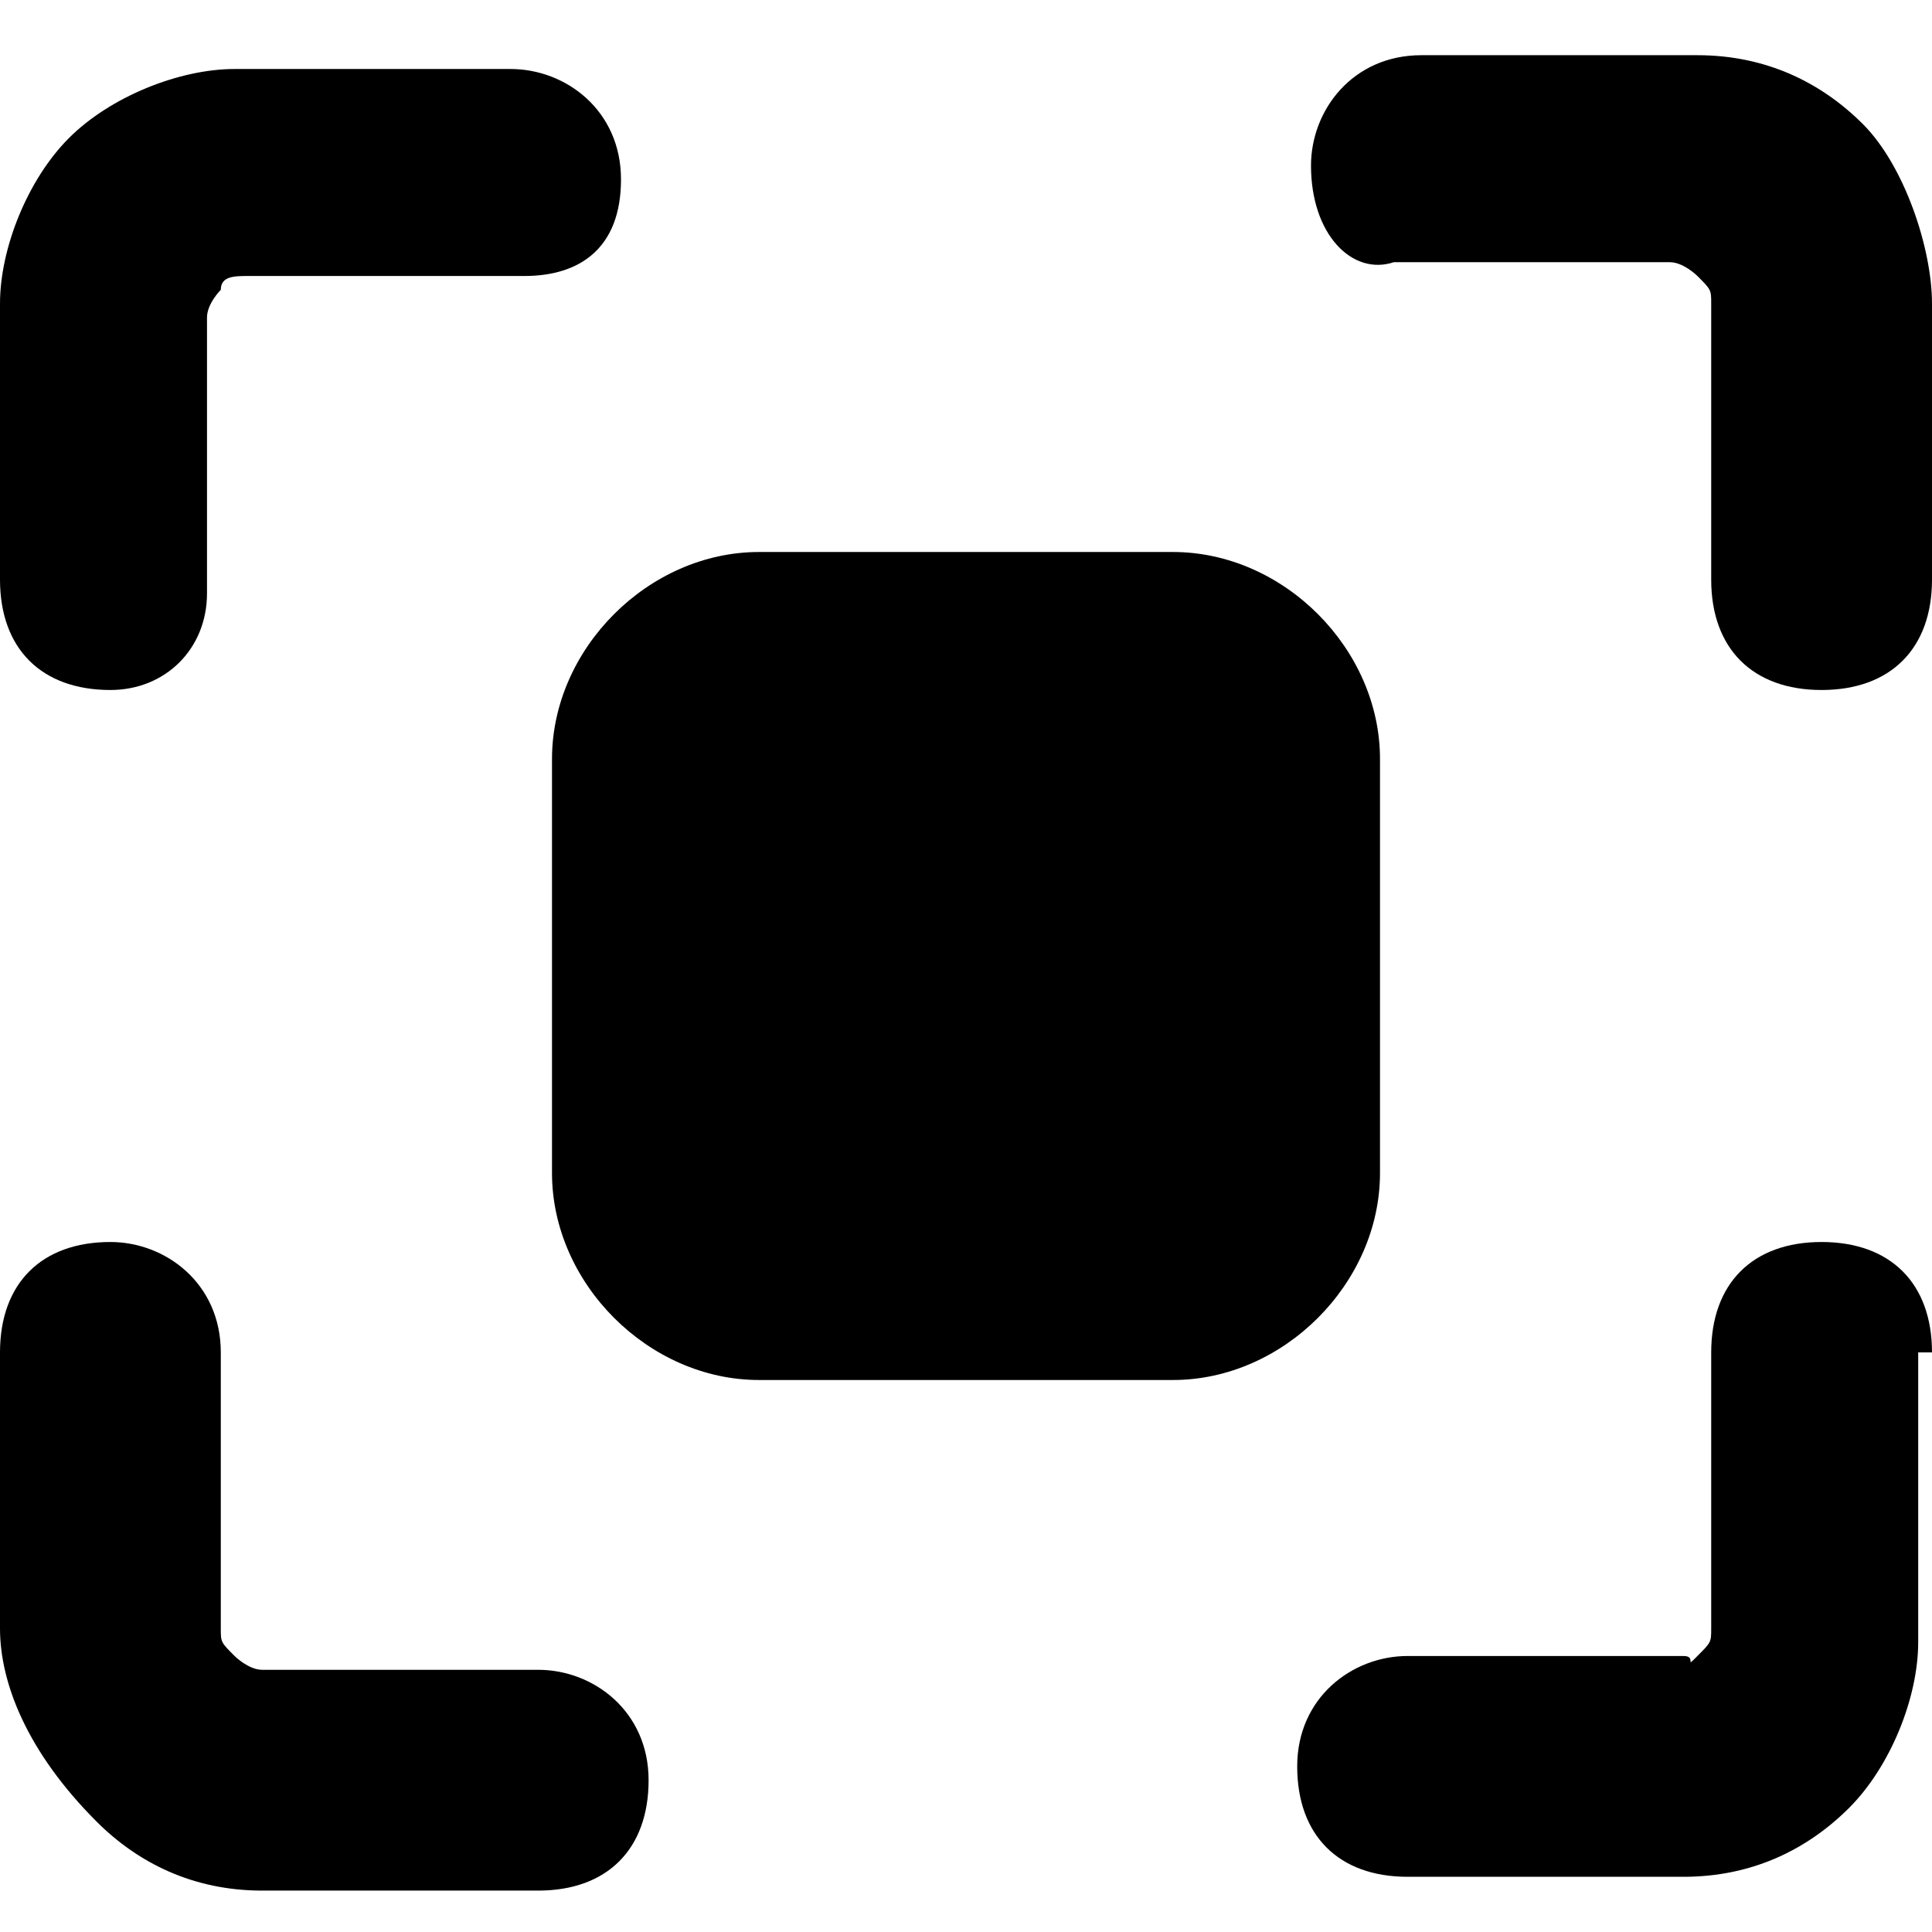 <?xml version="1.0" encoding="utf-8"?>
<!-- Generator: Adobe Illustrator 28.1.0, SVG Export Plug-In . SVG Version: 6.00 Build 0)  -->
<svg version="1.1" id="Layer_1" xmlns="http://www.w3.org/2000/svg" xmlns:xlink="http://www.w3.org/1999/xlink" x="0px" y="0px"
	 viewBox="0 0 14 14" style="enable-background:new 0 0 14 14;" xml:space="preserve">
<style type="text/css">
</style>
<path  d="M1.8,2C1.7,2,1.6,2,1.6,2.1c0,0-0.1,0.1-0.1,0.2v2C1.5,4.7,1.2,5,0.8,5C0.3,5,0,4.7,0,4.2v-2
	C0,1.8,0.2,1.3,0.5,1c0.3-0.3,0.8-0.5,1.2-0.5h2c0.4,0,0.8,0.3,0.8,0.8S4.2,2,3.8,2H1.8z" style="fill: currentColor"/>
<path  d="M9.5,1.2c0-0.4,0.3-0.8,0.8-0.8h2c0.5,0,0.9,0.2,1.2,0.5S14,1.8,14,2.2v2C14,4.7,13.7,5,13.2,5
	s-0.8-0.3-0.8-0.8v-2c0-0.1,0-0.1-0.1-0.2c0,0-0.1-0.1-0.2-0.1h-2C9.8,2,9.5,1.7,9.5,1.2z" style="fill: currentColor"/>
<path  d="M14,9.8C14,9.3,13.7,9,13.2,9s-0.8,0.3-0.8,0.8v2c0,0.1,0,0.1-0.1,0.2S12.3,12,12.2,12h-2
	c-0.4,0-0.8,0.3-0.8,0.8s0.3,0.8,0.8,0.8h2c0.5,0,0.9-0.2,1.2-0.5s0.5-0.8,0.5-1.2V9.8z" style="fill: currentColor"/>
<path  d="M0.8,9c0.4,0,0.8,0.3,0.8,0.8v2c0,0.1,0,0.1,0.1,0.2c0,0,0.1,0.1,0.2,0.1h2c0.4,0,0.8,0.3,0.8,0.8
	s-0.3,0.8-0.8,0.8h-2c-0.5,0-0.9-0.2-1.2-0.5C0.2,12.7,0,12.2,0,11.8v-2C0,9.3,0.3,9,0.8,9z" style="fill: currentColor"/>
<path  d="M4,5.5C4,4.7,4.7,4,5.5,4h3C9.3,4,10,4.7,10,5.5v3C10,9.3,9.3,10,8.5,10h-3C4.7,10,4,9.3,4,8.5V5.5z" style="fill: currentColor"/>
</svg>
